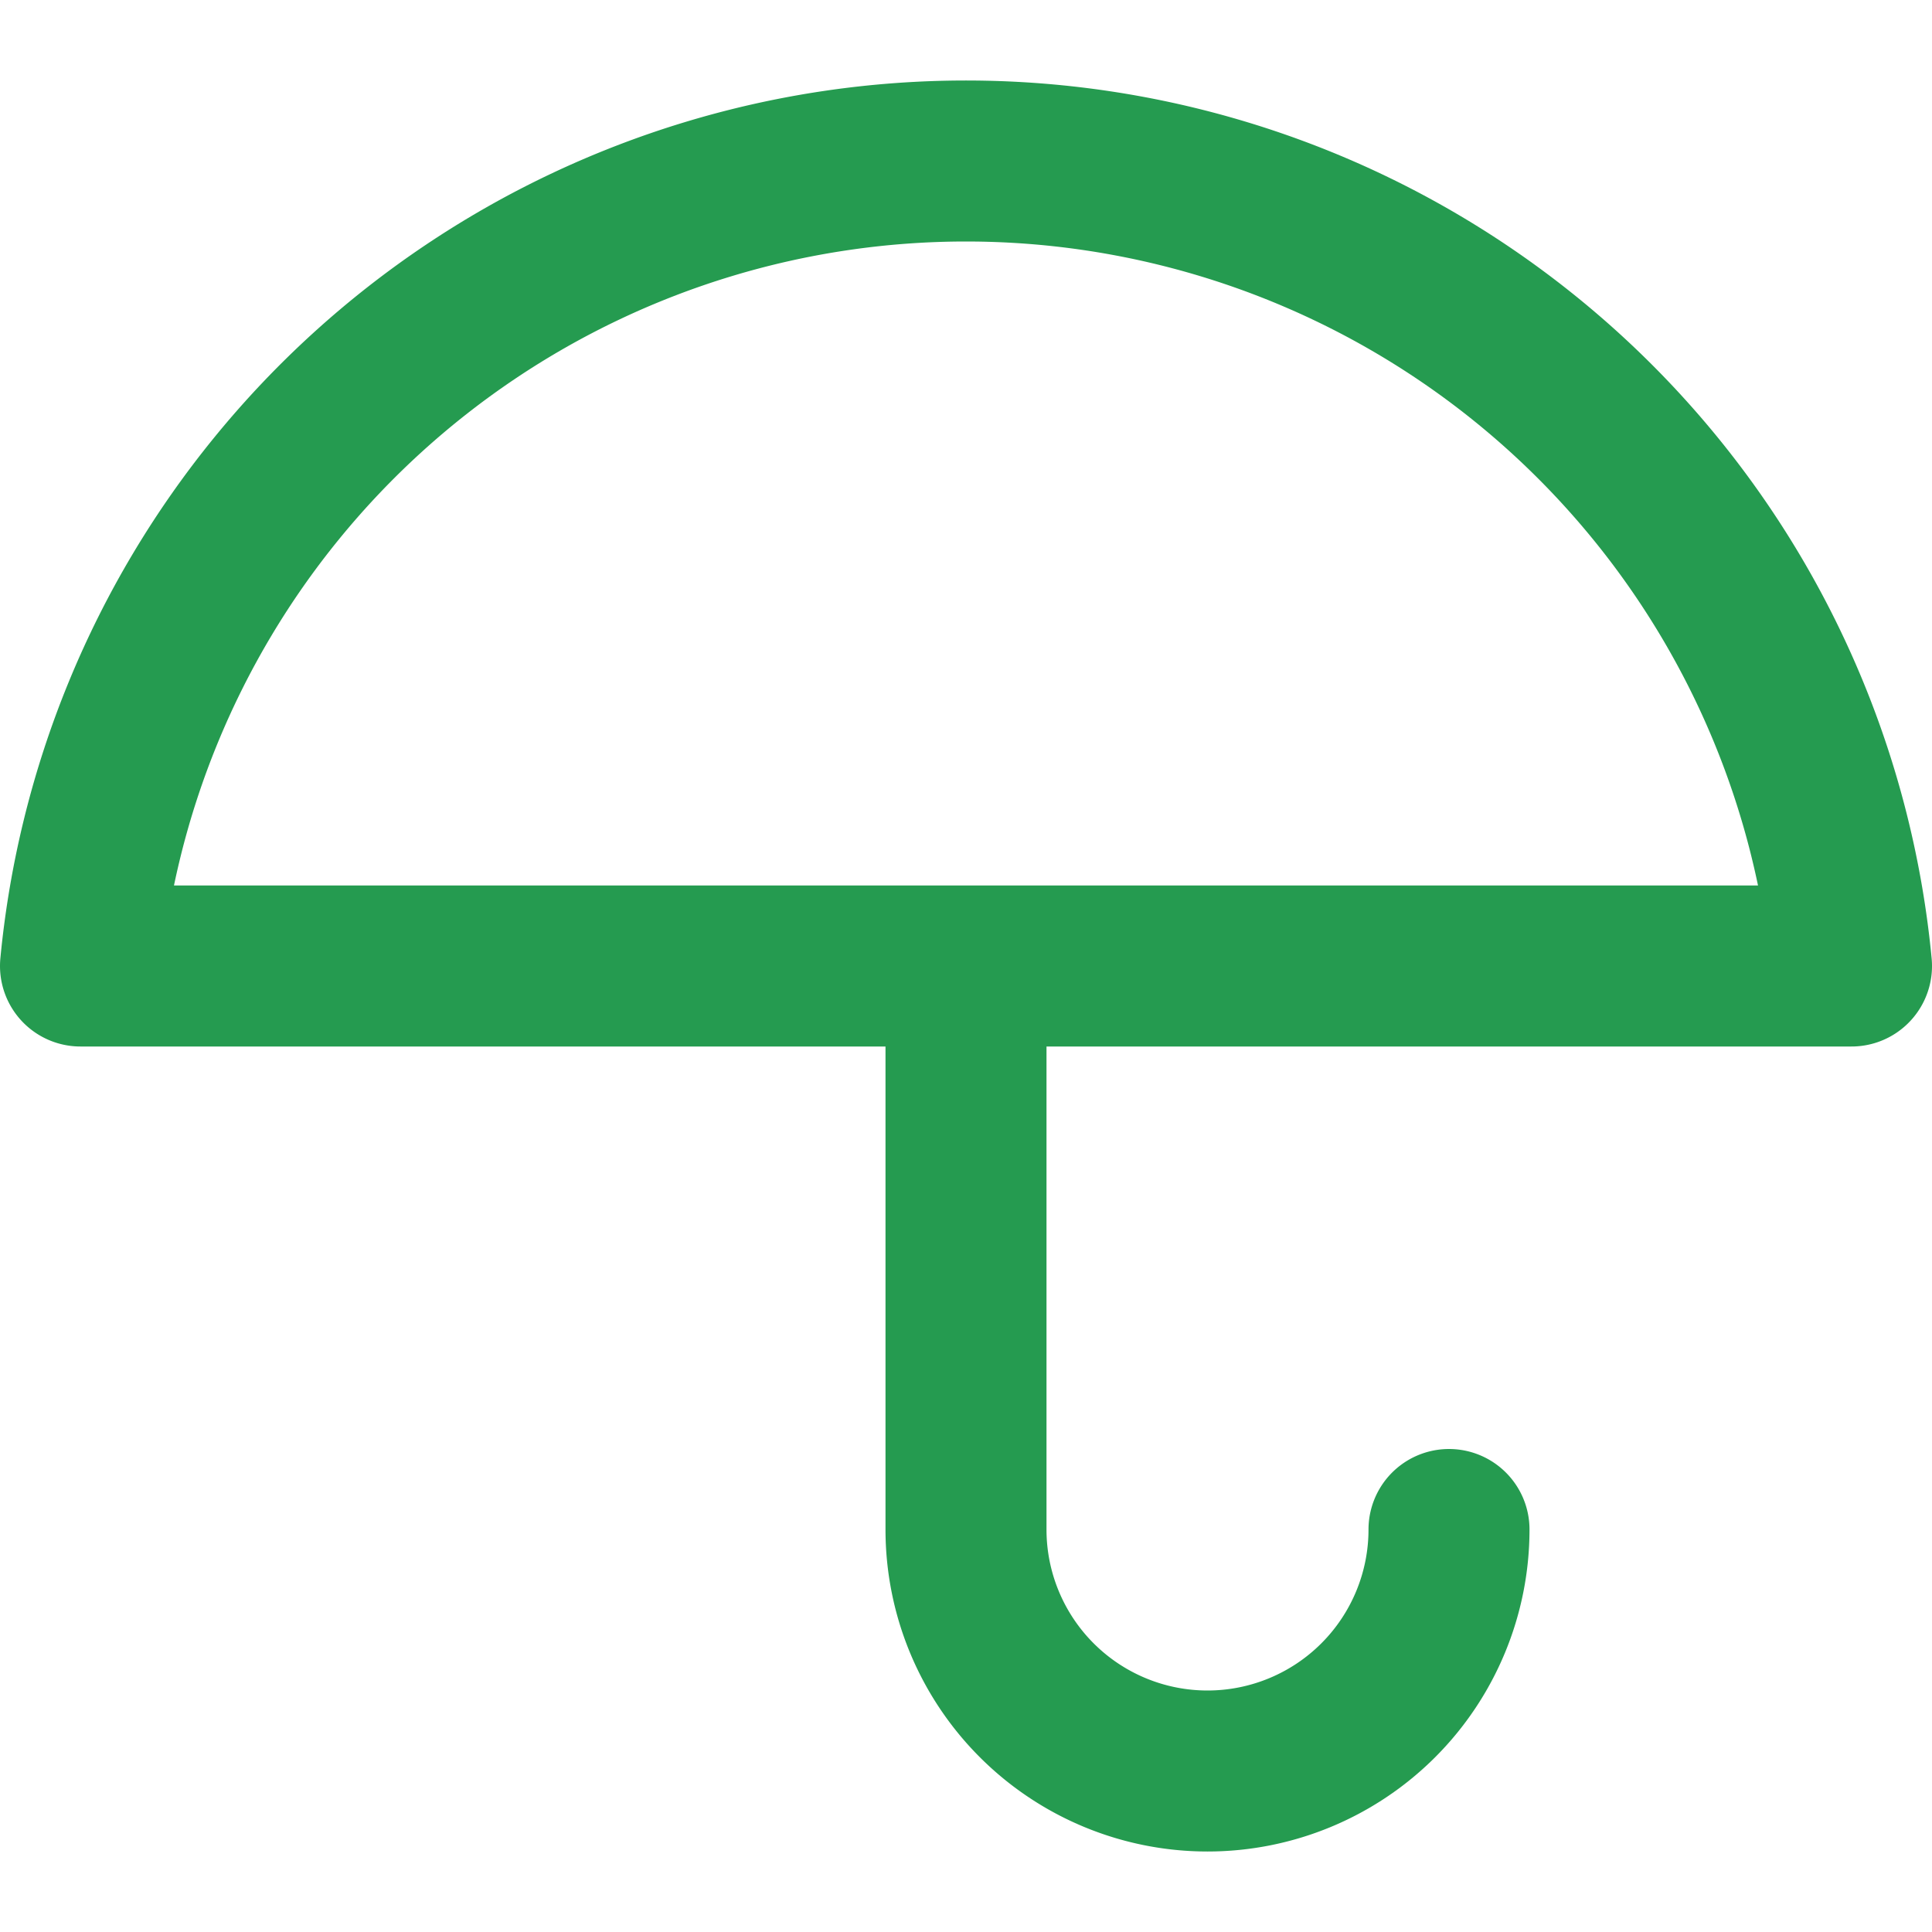 <svg xmlns="http://www.w3.org/2000/svg" width="24" height="24" viewBox="0 0 24 24" fill="none" stroke="#259B50" stroke-width="2" stroke-linecap="round" stroke-linejoin="round" class="feather feather-umbrella"><path d="M23 12a11.05 11.05 0 0 0-22 0zm-5 7a3 3 0 0 1-6 0v-7"></path></svg>